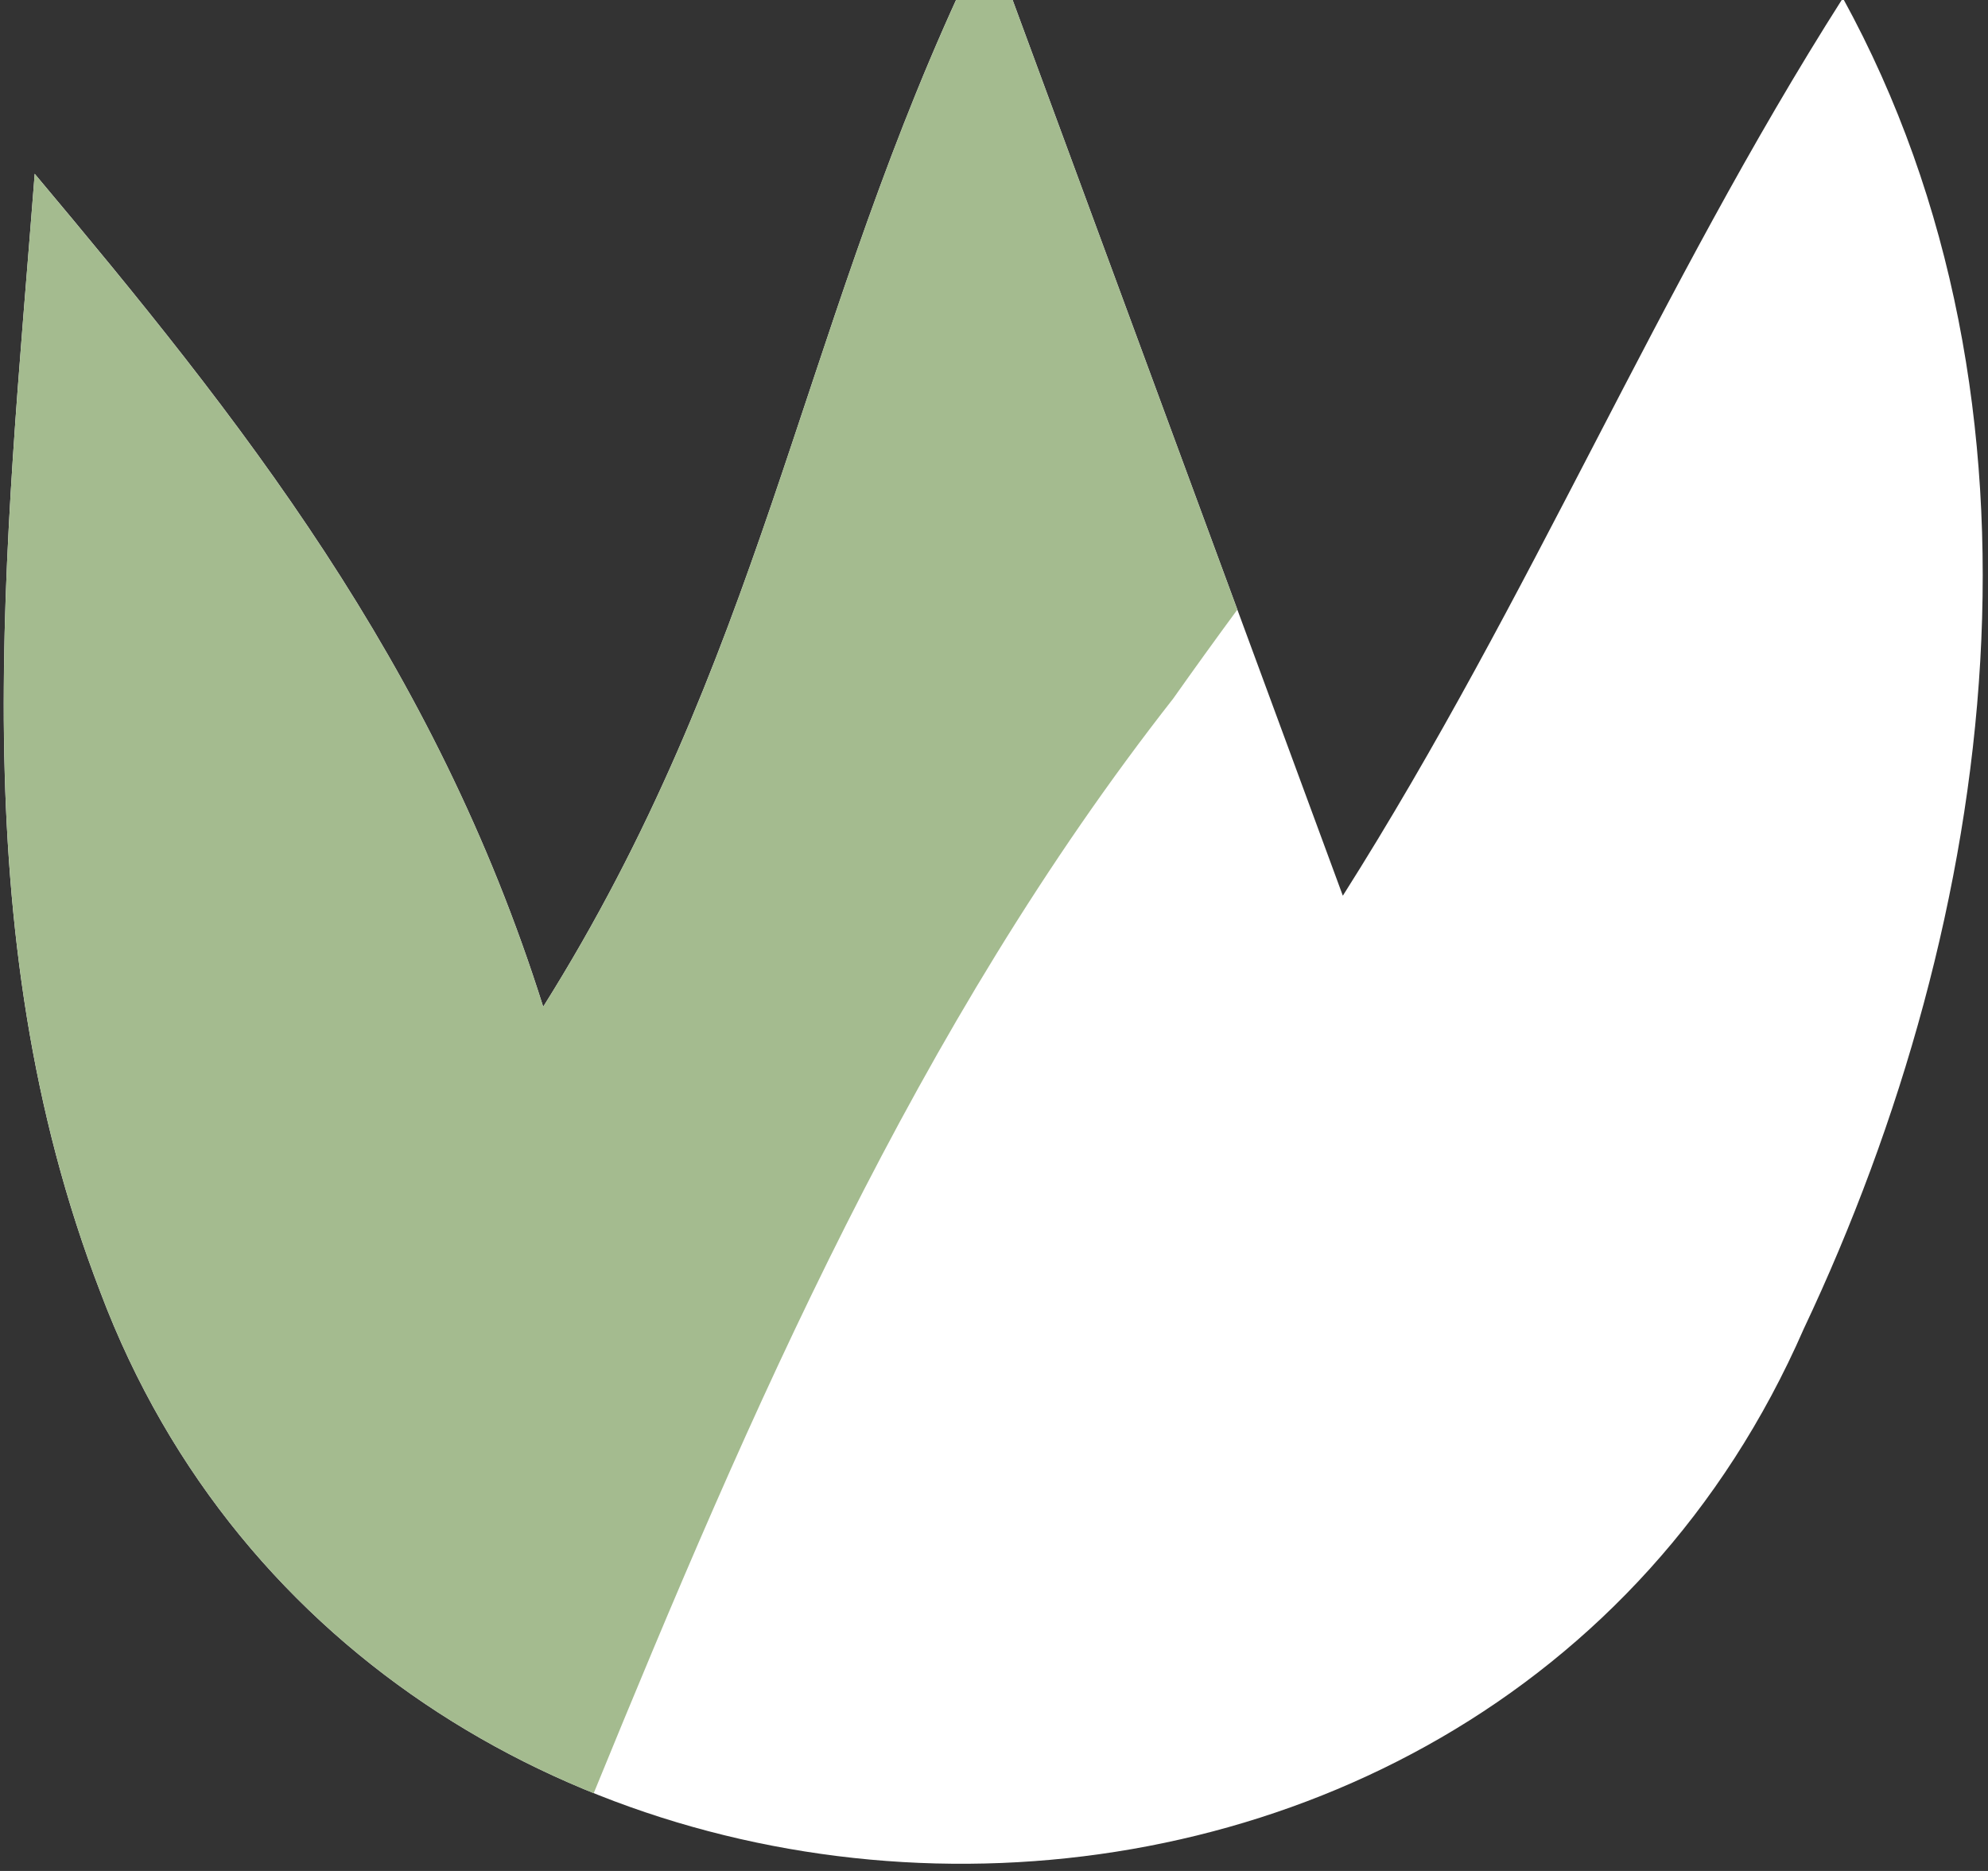 <svg width="34" height="32" viewBox="0 0 34 32" fill="none" xmlns="http://www.w3.org/2000/svg">
<rect x="0" y="0" width="34" height="32" fill="#333333" stroke="none"/>
<g clip-path="url(#clip0_310_5972)">
<path d="M0.591 2.97C4.096 7.148 7.43 11.311 9.29 17.219C12.996 11.319 13.658 5.882 16.388 -0.082C16.691 -0.074 16.992 -0.069 17.296 -0.061C19.108 4.853 20.918 9.767 22.966 15.32C26.219 10.182 28.332 4.972 31.518 -0.032C35.336 6.929 34.188 15.664 30.848 22.73C25.346 35.327 6.47 34.721 1.716 22.099C-0.683 15.873 0.094 9.439 0.594 2.97H0.591Z" fill="white"/>
<path fill-rule="evenodd" clip-rule="evenodd" d="M10.154 30.67C6.452 29.176 3.3 26.304 1.716 22.099C-0.487 16.38 -0.011 10.485 0.468 4.55C0.51 4.024 0.553 3.499 0.593 2.973C4.097 7.15 7.431 11.312 9.29 17.219C11.529 13.655 12.657 10.259 13.801 6.814C14.55 4.557 15.307 2.279 16.388 -0.082C16.54 -0.078 16.691 -0.075 16.842 -0.071C16.993 -0.068 17.144 -0.065 17.296 -0.061C18.297 2.654 19.297 5.368 20.338 8.191C20.609 8.929 20.884 9.673 21.162 10.427C20.792 10.93 20.426 11.437 20.065 11.948C15.675 17.55 12.836 24.113 10.154 30.67ZM0.593 2.973C0.593 2.972 0.594 2.971 0.594 2.97H0.591C0.592 2.971 0.593 2.972 0.593 2.973Z" fill="#A4BB8F"/>
</g>
<defs>
<clipPath id="clip0_310_5972">
<rect width="34" height="32" fill="white"/>
</clipPath>
</defs>
</svg>
